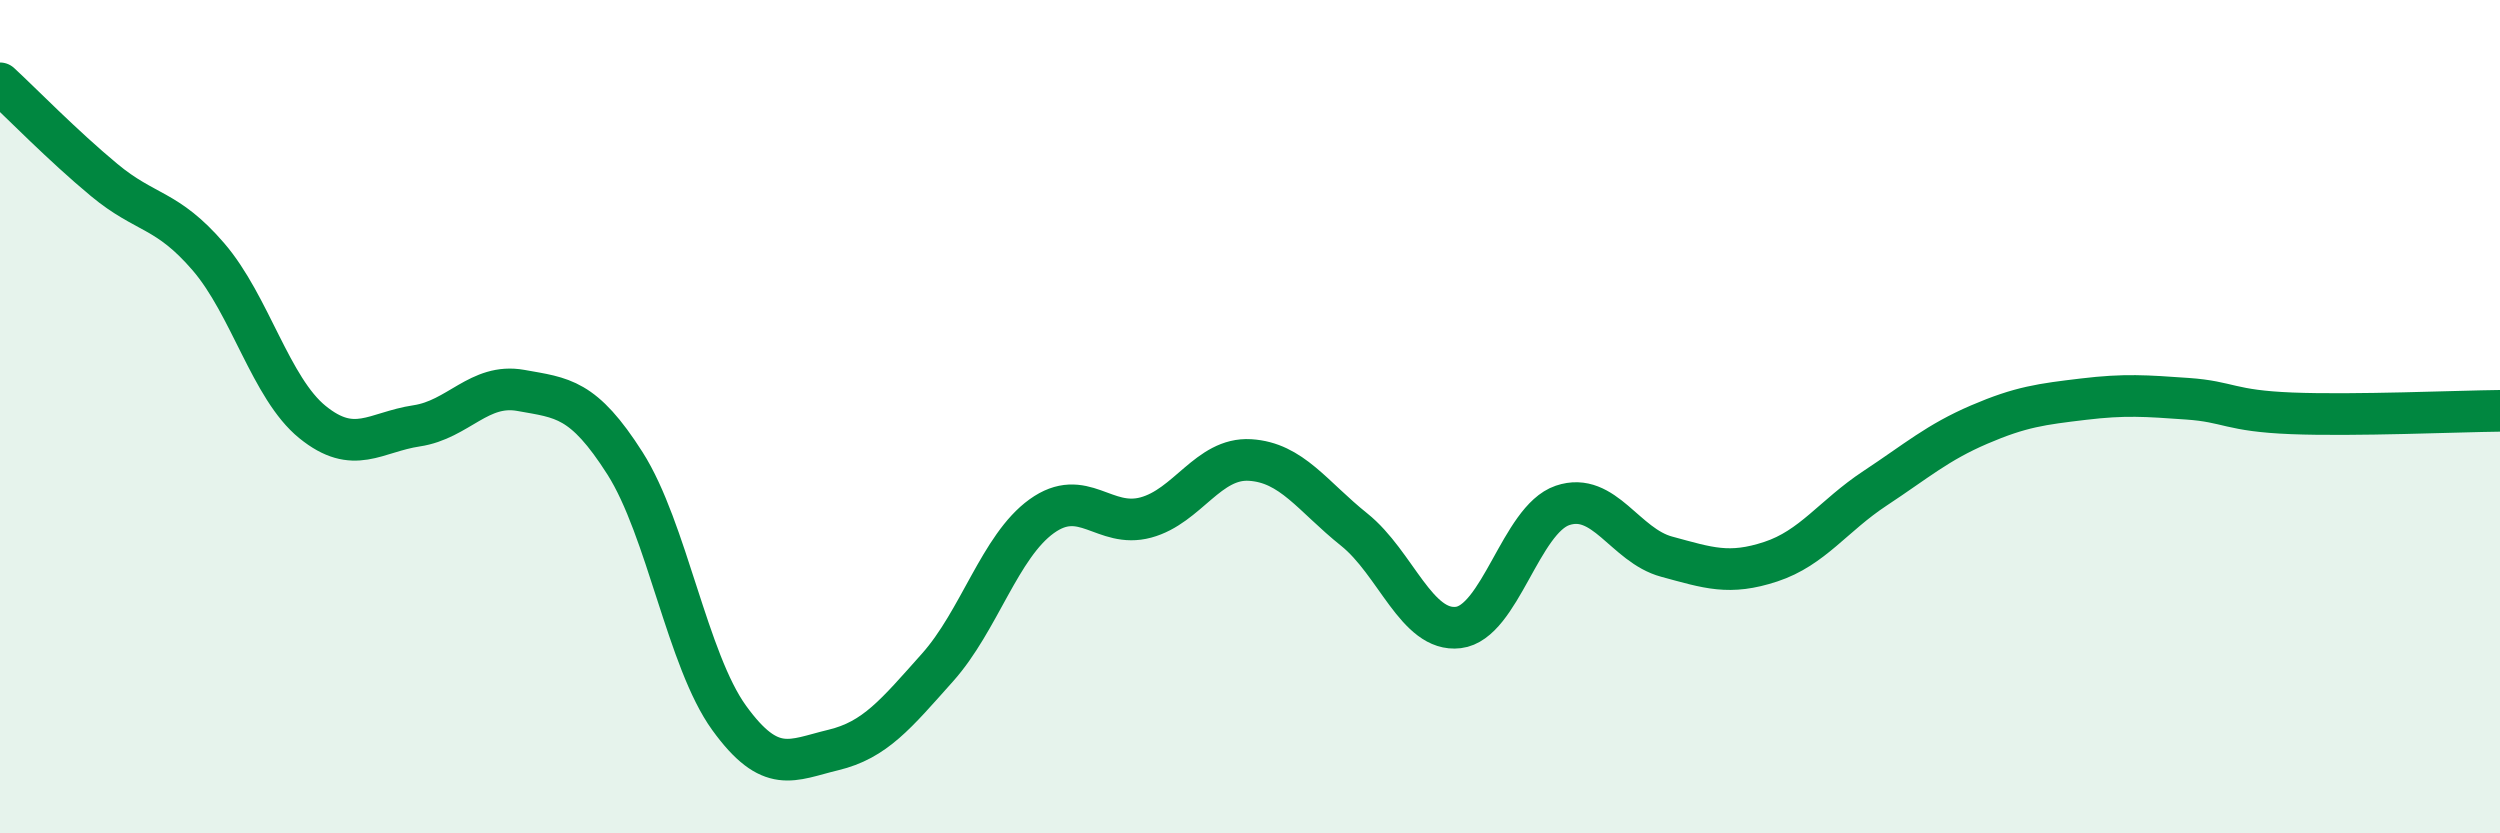
    <svg width="60" height="20" viewBox="0 0 60 20" xmlns="http://www.w3.org/2000/svg">
      <path
        d="M 0,2 C 0.5,2.46 1.5,3.49 2.5,4.32 C 3.5,5.15 4,5 5,6.16 C 6,7.32 6.5,9.32 7.5,10.13 C 8.5,10.94 9,10.37 10,10.22 C 11,10.07 11.5,9.19 12.5,9.37 C 13.5,9.55 14,9.55 15,11.12 C 16,12.69 16.5,15.85 17.5,17.23 C 18.5,18.61 19,18.24 20,18 C 21,17.76 21.5,17.14 22.5,16.02 C 23.5,14.9 24,13.11 25,12.39 C 26,11.67 26.5,12.69 27.5,12.42 C 28.5,12.15 29,10.98 30,11.04 C 31,11.1 31.5,11.91 32.5,12.71 C 33.5,13.51 34,15.18 35,15.06 C 36,14.94 36.5,12.47 37.5,12.13 C 38.5,11.79 39,13.09 40,13.36 C 41,13.63 41.5,13.81 42.5,13.48 C 43.5,13.15 44,12.38 45,11.72 C 46,11.06 46.5,10.62 47.5,10.19 C 48.5,9.76 49,9.7 50,9.58 C 51,9.46 51.5,9.5 52.5,9.57 C 53.5,9.64 53.5,9.86 55,9.92 C 56.5,9.98 59,9.87 60,9.86L60 20L0 20Z"
        fill="#008740"
        opacity="0.1"
        stroke-linecap="round"
        stroke-linejoin="round"
      />
      <path
        d="M 0,2 C 0.5,2.46 1.5,3.49 2.5,4.32 C 3.5,5.15 4,5 5,6.16 C 6,7.32 6.5,9.32 7.5,10.13 C 8.5,10.94 9,10.37 10,10.22 C 11,10.07 11.5,9.19 12.5,9.37 C 13.5,9.55 14,9.55 15,11.12 C 16,12.69 16.5,15.85 17.5,17.23 C 18.5,18.61 19,18.24 20,18 C 21,17.76 21.5,17.14 22.5,16.02 C 23.5,14.9 24,13.11 25,12.39 C 26,11.67 26.5,12.69 27.5,12.42 C 28.5,12.15 29,10.98 30,11.04 C 31,11.1 31.5,11.91 32.5,12.71 C 33.5,13.51 34,15.18 35,15.06 C 36,14.94 36.5,12.47 37.5,12.13 C 38.5,11.79 39,13.09 40,13.36 C 41,13.63 41.5,13.81 42.5,13.48 C 43.5,13.15 44,12.38 45,11.72 C 46,11.06 46.5,10.62 47.5,10.19 C 48.5,9.76 49,9.7 50,9.58 C 51,9.46 51.5,9.5 52.5,9.57 C 53.5,9.64 53.5,9.86 55,9.92 C 56.5,9.98 59,9.87 60,9.86"
        stroke="#008740"
        stroke-width="1"
        fill="none"
        stroke-linecap="round"
        stroke-linejoin="round"
      />
    </svg>
  